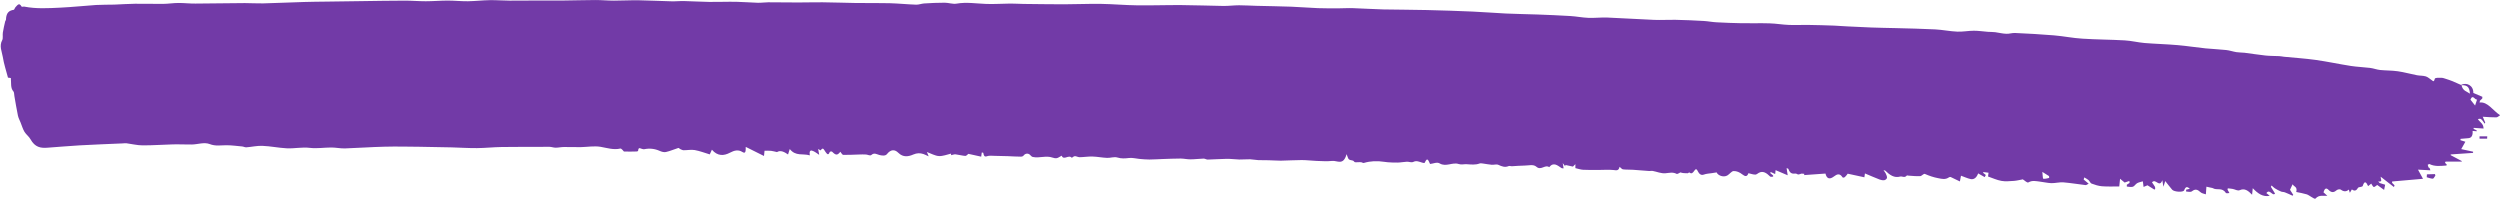 <?xml version="1.0" encoding="UTF-8"?>
<svg xmlns="http://www.w3.org/2000/svg" xmlns:xlink="http://www.w3.org/1999/xlink" id="Layer_1" width="409.42" height="32.55" viewBox="0 0 409.42 32.55">
  <defs>
    <style>.cls-1{clip-path:url(#clippath);}.cls-2{fill:none;}.cls-2,.cls-3{stroke-width:0px;}.cls-3{fill:#723aa7;}</style>
    <clipPath id="clippath">
      <rect class="cls-2" width="409.42" height="32.55"></rect>
    </clipPath>
  </defs>
  <g class="cls-1">
    <path class="cls-3" d="M404.58,16.32c.24.3.48.61.76.96.13-.38.23-.69.33-1-.34.19-.69-.95-1.09.04M334.47,28.15c.05.48.08,1.11.14,1.12.32.05.65-.07.98-.13,0-.1-.01-.2-.02-.3-.32-.2-.64-.4-1.1-.69M403.02,13.92c.91-.5,2.07.07,2.03,1.3.51.22.99.42,1.48.63,0,.09,0,.18-.01.27-.13.13-.26.26-.39.38-.02.1-.04.19-.05.29,1.34-.17,2.18,1.34,3.36,2.08-.21.12-.41.35-.62.35-.68.01-1.35-.05-2.22-.1.2.48.3.72.4.96-.03.06-.06.11-.09.17-.18-.24-.35-.54-.55-.71-.15-.13-.37-.1-.56-.03.36.55.91.72.93,1.54-.57-.04-1.09-.07-1.62-.11,0,.06-.01.11-.02.17.17.08.34.16.51.24,0,.05,0,.1,0,.15-.22-.02-.45-.04-.67-.06.07.73-.17,1.15-.69,1.19-.43.04-.85.07-1.28.11,0,.07-.01.14-.02.22.24.07.49.15.81.25-.26.46-.44.79-.68,1.21.69.15,1.32.29,1.94.42,0,.07,0,.14,0,.2-1.22.08-2.44.17-3.66.25,0,.04,0,.08-.01.12.6.32,1.21.64,1.81.96,0,.03,0,.07.01.1-.88,0-1.77,0-2.66,0-.03.06-.06.12-.09.18.11.11.21.23.32.35-.06.06-.09.11-.12.11-.92.06-1.84.2-2.73-.24-.08-.04-.2.08-.3.12.05.14.08.3.14.43.03.06.12.04.16.09.04.05.05.14.14.38-.69-.04-1.31-.07-2.03-.11.28.52.53.98.82,1.5-1.73.15-3.39.29-5.05.44,0,.07-.01.15-.02.22.14.14.27.27.41.41-.03.09-.06.19-.1.28-.71-.55-1.41-1.1-2.17-1.69-.03.41.42.89-.41.77.08.09.16.17.24.26.31.1.62.19.9.28-.05.22-.1.46-.17.85-.4-.28-.8-.57-1.13-.81-.22.14-.4.35-.56.33-.14-.02-.25-.31-.42-.55-.12.1-.3.24-.51.41-.29-.64-.58-.99-.88-.03-.03.08-.15.11-.24.14-.19.07-.46.02-.56.2-.33.6-.69.43-.98.23-.14.24-.23.39-.33.55-.05-.16-.1-.31-.17-.53-.39.37-.82.37-1.29.03-.21-.15-.58-.05-.79.14-.45.39-.87.27-1.21-.09-.45-.46-.67-.23-.86.37.21.19.42.38.63.57-.68.07-1.32-.21-1.93.45-.12.13-.43-.13-.65-.24-.27-.14-.53-.37-.81-.45-.56-.17-1.13-.26-1.7-.38.24-.87-.38-.86-.6-1.26-.17.37-.31.66-.42.9.16.25.34.54.53.83-.04.05-.07.09-.11.14-.42-.19-.83-.39-1.26-.55-.2-.08-.42-.05-.62-.13-.35-.15-.69-.32-1.02-.53-.19-.12-.36-.31-.54-.47-.04.08-.08.15-.11.23.23.37.45.73.68,1.1-.43.5-.87-.86-1.42-.08.19.15.31.24.55.44-1.13.24-1.95-.38-2.78-1.24-.05.46-.08.74-.11,1.07-.64-.68-1.23-1.11-2.02-.75-.34.16-.76-.13-1.14-.2-.27-.05-.55-.07-.82-.1-.01.08-.03.15-.04.22.09.17.19.33.31.55-.23,0-.51.11-.61-.05-.61-.92-1.44-.34-2.11-.75-.09-.05-.19-.05-.28-.07-.26-.06-.51-.11-.77-.17-.03.38-.05.77-.09,1.25-.28-.11-.64-.12-.9-.37-.46-.43-.84-.55-1.36-.14-.26.21-.64.05-.96.06,0-.1-.01-.2-.02-.31.2-.05.41-.1.62-.15-.35-.28-.64-.51-.93.24-.15.39-1.65.27-1.96-.08-.38-.44-.74-.92-1.14-1.42-.07.22-.15.48-.3.93-.08-.45-.12-.7-.18-1.07-.49,1.32-1.08-.37-1.69.35.17.25.33.46.47.7.05.08.06.24.05.37,0,.04-.11.13-.14.11-.4-.25-.8-.5-1.12-.7-.25.11-.45.19-.64.27-.04-.31-.08-.61-.12-.92-.36.11-.66.15-.94.31-.25.14-.45.51-.7.58-.31.09-.65-.01-.98-.03,0-.1,0-.2-.01-.3.15-.1.3-.2.46-.3-.01-.11-.03-.21-.04-.32-.24.08-.48.16-.77.26-.21-.18-.51-.43-.75-.62-.05.44-.08.82-.13,1.26-.98,0-1.91.04-2.83-.03-.58-.05-1.15-.23-1.71-.44-.19-.07-.32-.42-.5-.58-.22-.18-.46-.29-.69-.43-.03.12-.07.23-.1.35.23.19.46.38.82.68-.26.12-.38.24-.49.23-1.21-.14-2.42-.35-3.64-.45-.66-.05-1.32.14-1.98.13-.62-.02-1.25-.18-1.87-.25-.62-.07-1.24-.25-1.88.12-.23.13-.6-.31-.97-.52.02-.06-.02.08-.01.04-.5.09-.95.21-1.41.24-.68.04-1.37.12-2.04,0-.74-.13-1.46-.47-2.19-.72.03-.2.06-.44.08-.62-.29-.03-.55-.07-.8-.1-.04.03-.08.06-.12.09.16.13.32.25.48.38-.06.12-.12.23-.19.35-.36-.2-.71-.41-1.07-.61-.24.68-.68,1.05-1.23.93-.52-.11-1.04-.36-1.58-.55-.04.22-.11.56-.18.94-.5-.24-.99-.49-1.48-.71-.1-.05-.24-.02-.33.05-.57.39-1.11.25-1.72.13-.76-.14-1.47-.38-2.2-.7-.21-.09-.51.35-.77.36-.64.03-1.28-.04-1.92-.08-.1,0-.23-.08-.29,0-.36.42-.75.06-1.07.15-.96.27-1.69-.24-2.43-.96-.06-.06-.15-.04-.3-.07.16.22.29.35.37.53.1.22.23.5.2.72-.02.16-.26.34-.41.37-.25.04-.52,0-.76-.09-.8-.31-1.59-.65-2.44-1.01-.06.43-.09.62-.09.63-.92-.2-1.8-.39-2.73-.59-.12.15-.27.39-.46.55-.11.09-.33.14-.39.04-.46-.71-.91-.52-1.43-.12-.71.54-1.18.32-1.36-.49-1.18.08-2.35.16-3.5.25,0,.04.01-.08.03-.2-.15-.01-.3-.06-.45-.04-.18.02-.35.14-.53.14-.15,0-.31-.17-.46-.15-.47.05-.9.03-1.15-.73-.04-.11-.21-.11-.31-.16.06.39.12.76.18,1.17-.74-.31-1.34-.57-1.98-.84,0,.08-.02.17-.03.27-.01.11-.02.21-.04.37-.28-.12-.51-.23-.74-.34-.02.06-.04.12-.06.18.16.13.31.27.47.4,0,.06,0,.12,0,.18-.17,0-.39.09-.51-.03-.56-.55-1.13-.96-1.82-.6-.2.1-.4.31-.59.3-.36,0-.71-.13-1.13-.23-.21.61-.53.57-1.01.19-.42-.34-.93-.56-1.41-.54-.35.01-.68.53-1.05.73-.64.35-1.53-.01-1.74-.51-.29.05-.52.09-.76.12-.45.07-.91.08-1.34.24-.45.17-.77-.12-.99-.57-.22-.47-.38-.32-.57-.05-.23.34-.45.56-.78.28-.07-.06-.21.12-.32.12-.4,0-.8-.01-1.17-.14-.21.08-.47.32-.64.23-.61-.32-1.2-.14-1.82-.09-.69.06-1.38-.25-2.07-.38-.19-.04-.39.03-.59.01-.88-.06-1.76-.14-2.65-.2-.55-.04-1.1,0-1.64-.07-.17-.02-.32-.24-.55-.42-.14.7-.54.58-1,.53-.83-.09-1.68,0-2.52-.01-.82,0-1.64.01-2.45-.03-.4-.02-.79-.16-1.27-.27,0-.08,0-.29,0-.65-.2.19-.35.34-.4.4-.46-.1-.85-.19-1.24-.27,0,.08-.02.15-.02.23-.11-.14-.22-.28-.41-.53.06.37.09.57.14.85-.15-.01-.25.02-.33-.03-.66-.44-1.31-1.05-2.03-.16-.67-.49-1.33.61-2.1-.07-.49-.44-1.27-.19-1.92-.19-.7,0-1.41.08-2.11.11-.18,0-.37-.09-.53-.02-.58.25-1.1.05-1.64-.2-.33-.16-.73.01-1.1-.02-.48-.04-.95-.14-1.42-.2-.19-.02-.4-.08-.58-.01-.69.26-1.39.16-2.08.12-.44-.03-.91.11-1.33-.03-1.04-.35-2.08.53-3.14-.11-.44-.26-1.03.05-1.56.1-.23-.45-.42-1.26-.86-.22-.04.1-.29.05-.43,0-.48-.14-.93-.38-1.45-.12-.31.15-.69-.04-1.04-.03-.51.02-1.01.13-1.52.14-.53.02-1.07-.02-1.6-.05-.22-.01-.45-.04-.67-.08-1.1-.17-2.19-.13-3.27.19-.14.04-.3-.1-.46-.12-.18-.02-.37,0-.55,0-.15,0-.31.04-.45,0-.11-.03-.2-.21-.31-.25-.23-.09-.49-.06-.68-.22-.15-.12-.21-.46-.38-.85-.53,1.94-1.54,1.02-2.35,1.11-.85.09-1.71.03-2.56,0-.81-.03-1.62-.14-2.43-.14-1.14,0-2.29.08-3.43.1-.67,0-1.35-.06-2.02-.07-.55-.01-1.11,0-1.66-.02-.45-.02-.9-.12-1.36-.14-.58-.01-1.17.05-1.76.04-.69-.02-1.38-.12-2.07-.11-1.03.01-2.07.1-3.1.12-.23,0-.46-.17-.68-.16-.72.02-1.44.12-2.16.12-.53,0-1.05-.12-1.58-.13-.99,0-1.99.05-2.98.08-.72.02-1.43.08-2.15.08-.55,0-1.09-.05-1.64-.1-.57-.05-1.14-.22-1.7-.15-.65.08-1.26.12-1.91-.08-.54-.16-1.12.09-1.69.06-.8-.03-1.59-.2-2.39-.22-.7-.02-1.4.1-2.09.11-.25,0-.49-.14-.74-.17-.13-.01-.27.08-.4.15-.05.02-.11.15-.12.14-.55-.64-1.34.49-1.69-.37-.33.18-.55.35-.78.4-.23.05-.47,0-.7-.08-1.08-.39-2.17.13-3.25-.11-.14-.03-.28-.15-.39-.28-.3-.37-.82-.34-1.11.04-.1.13-.27.19-.4.19-.72,0-1.45-.05-2.17-.08-.7-.02-1.41-.03-2.11-.05-.36,0-.72-.05-1.08,0-.34.05-.72.38-.84-.47,0-.06-.16-.06-.25-.09-.03.18-.05.37-.1.69-.68-.15-1.41-.31-2.1-.46-.15.11-.33.35-.5.34-.54-.04-1.07-.2-1.61-.26-.22-.02-.46.09-.72.14,0-.02,0-.15,0-.26-.66.15-1.33.44-1.99.4-.63-.03-1.25-.4-1.97-.66.12.28.17.43.29.71-.36-.16-.6-.29-.86-.38-.55-.18-1.05-.18-1.66.08-.76.33-1.64.52-2.45-.28-.57-.57-1.22-.6-1.87.22-.26.33-.85.24-1.26.13-.44-.12-.81-.41-1.28,0-.21.19-.58-.05-.87-.07-.39-.02-.79-.02-1.19,0-.85.02-1.7.08-2.54.06-.17,0-.33-.32-.49-.51-.47.61-.74.6-1.33,0-.09-.09-.37-.05-.41.05-.24.65-.46.26-.67,0-.23-.29-.39-.92-.79-.3-.04.06-.24-.11-.43-.21.06.35.11.62.17.96-.35-.23-.66-.48-.99-.62-.33-.15-.69-.19-.54.71-1.13-.35-2.31.2-3.29-1.04-.13.4-.2.63-.28.89-.62-.42-1.23-.75-1.81-.39-.34-.07-.64-.16-.94-.2-.35-.04-.7-.02-1.1-.02-.02.18-.04.4-.09.86-1.02-.5-1.98-.99-2.99-1.49-.01.55.05,1.22-.54.84-.69-.44-1.34-.26-2.04.11-1,.53-2.03.6-2.96-.49-.14.32-.25.55-.35.77-.82-.25-1.64-.56-2.46-.71-.59-.1-1.2.03-1.81.03-.19,0-.38-.11-.57-.19-.11-.05-.22-.21-.32-.18-.67.21-1.34.51-2.02.66-.33.07-.69-.04-1.01-.18-.83-.37-1.67-.46-2.53-.28-.15.03-.31-.04-.47-.08-.22-.05-.48-.3-.54.31,0,.06-.12.14-.19.14-.7.02-1.4.03-2.1.01-.09,0-.17-.19-.26-.26-.12-.09-.25-.26-.36-.23-1.1.26-2.15-.09-3.23-.28-1.07-.18-2.18.03-3.27.05-.92.01-1.83-.03-2.75-.02-.45,0-.9.11-1.35.11-.33,0-.66-.13-.99-.14-2.61,0-5.23,0-7.84.03-1.35.02-2.7.17-4.05.18-1.38.01-2.76-.08-4.14-.12-1.77-.04-3.54-.08-5.31-.1-1.91-.02-3.83-.06-5.74-.01-2.14.05-4.29.21-6.43.28-.75.02-1.49-.15-2.24-.15-1.17,0-2.35.2-3.51.06-1.28-.16-2.55.14-3.82.07-1.32-.07-2.64-.35-3.95-.4-.88-.04-1.76.18-2.64.24-.22.02-.45-.12-.67-.14-.87-.08-1.74-.2-2.6-.2-.91,0-1.78.18-2.72-.19-.9-.35-1.94.05-2.91.07-1.04.02-2.09-.05-3.13-.02-1.65.04-3.31.17-4.96.16-.88,0-1.75-.23-2.62-.34-.21-.03-.43.01-.65.02-2.35.1-4.7.19-7.05.32-1.78.1-3.56.27-5.34.39-1.01.07-1.96-.07-2.68-1.37-.27-.49-.71-.77-1-1.24-.26-.43-.43-1-.63-1.51-.15-.38-.35-.73-.44-1.14-.22-1.05-.39-2.13-.58-3.2-.04-.26-.04-.63-.15-.75-.52-.56-.35-1.41-.43-2.21-.18-.02-.35-.04-.47-.06-.3-1.15-.67-2.24-.85-3.4-.14-.87-.63-1.77-.08-2.77.14-.26.03-.82.09-1.21.1-.62.24-1.22.38-1.83.02-.11.13-.19.13-.29.04-1.24.61-1.5,1.28-1.61.1-.02.17-.32.28-.43.3-.3.6-.83.98-.12.07.12.31,0,.47.03,1.94.38,3.89.26,5.83.17,1.98-.09,3.96-.31,5.94-.44.99-.06,1.98-.03,2.96-.06,1.13-.04,2.26-.13,3.39-.14,1.54-.02,3.08.04,4.63.02.84-.01,1.68-.15,2.53-.15.91,0,1.83.11,2.74.1,2.7-.01,5.4-.07,8.1-.08.99,0,1.98.07,2.96.05,2.25-.06,4.5-.16,6.75-.23,1.18-.04,2.37-.04,3.56-.06,1.95-.03,3.89-.06,5.84-.08,2.37-.03,4.75-.08,7.12-.08,1.13,0,2.26.1,3.39.1,1.2,0,2.4-.11,3.6-.11,1.1,0,2.2.12,3.3.11,1.2-.02,2.4-.16,3.6-.18,1.08-.02,2.17.08,3.25.08,1.68,0,3.36-.02,5.04-.02,1.26,0,2.52.01,3.78,0,1.74-.02,3.48-.07,5.23-.08,1.01,0,2.01.1,3.02.1,1.35,0,2.7-.08,4.05-.06,1.79.03,3.58.13,5.37.17.71.02,1.42-.06,2.12-.04,1.36.03,2.71.12,4.07.14,1.48.02,2.97-.05,4.46-.02,1.16.02,2.33.13,3.49.16.57.02,1.13-.08,1.7-.08,1.64,0,3.29.02,4.93.03,1.32,0,2.64-.04,3.96-.03,1.87.02,3.74.09,5.62.12,1.79.02,3.59-.02,5.38.03,1.45.04,2.9.19,4.35.24.43.01.87-.17,1.3-.2,1.12-.07,2.25-.12,3.37-.12.65,0,1.31.26,1.94.15,1.62-.28,3.23-.01,4.84.05,1.32.05,2.65-.05,3.97-.06.71,0,1.42.05,2.13.06,2.19.02,4.38.06,6.58.06,2.04,0,4.08-.1,6.11-.07,2,.03,4,.22,6.01.24,2.42.03,4.84-.06,7.26-.04,2.27.01,4.53.11,6.8.14.85.01,1.71-.11,2.57-.11.95,0,1.89.07,2.84.09,1.89.05,3.79.07,5.68.14,1.47.05,2.93.19,4.4.24,1.13.04,2.26.03,3.39.03.77,0,1.54-.06,2.31-.03,1.66.05,3.32.17,4.98.21,2.37.05,4.74.04,7.11.1,2.51.06,5.01.14,7.52.25,1.82.08,3.64.23,5.46.32,1.72.08,3.43.1,5.15.16,1.8.07,3.6.14,5.4.25.99.06,1.97.26,2.96.3,1.04.04,2.08-.09,3.11-.05,2.55.1,5.09.28,7.64.38,1.15.05,2.31-.03,3.46-.01,1.56.03,3.12.1,4.68.19.71.04,1.42.19,2.13.22,1.37.07,2.73.13,4.1.15,1.51.03,3.02-.03,4.54.02,1.07.03,2.13.22,3.2.26,1.07.04,2.13-.02,3.2,0,1.39.02,2.77.06,4.16.11.73.03,1.46.09,2.19.13,1.3.07,2.6.13,3.9.18,1.32.05,2.65.07,3.97.1,2.17.06,4.33.1,6.5.21,1.21.06,2.42.32,3.63.37.9.04,1.81-.15,2.72-.15.77,0,1.54.12,2.31.18.39.03.79.01,1.18.06.6.08,1.21.24,1.81.26.49.03.98-.16,1.46-.13,2.13.1,4.26.21,6.38.39,1.55.13,3.09.45,4.63.54,2.31.15,4.62.15,6.93.28,1.09.06,2.17.34,3.25.43,1.82.15,3.64.19,5.45.35,1.52.13,3.04.38,4.55.53,1.12.11,2.25.15,3.36.27.57.06,1.13.26,1.7.35.44.07.88.05,1.32.1,1.14.14,2.27.33,3.41.45.75.08,1.51.07,2.26.1.25.01.51.07.76.1,1.73.17,3.47.28,5.2.52,1.93.27,3.86.69,5.79.99,1.04.16,2.09.19,3.14.32.55.07,1.08.28,1.63.34.97.1,1.94.07,2.91.21,1.05.15,2.09.45,3.14.65.48.09.97.05,1.44.19.34.1.65.4.97.61.19.12.34.42.5-.21.06-.23.71-.17,1.1-.17.24,0,.47.1.71.17.37.12.74.24,1.11.39.49.2.97.43,1.45.64.23.98.85,1,1.39,1.4-.08-1.11-.43-1.41-1.41-1.39"></path>
    <path class="cls-3" d="M397.45,28.55c.44-.01.87-.03,1.31-.04.03.08.05.15.08.22-.14.19-.27.52-.41.53-.34,0-.67-.14-1.01-.23.01-.16.02-.32.03-.48"></path>
    <path class="cls-3" d="M407.31,22.71c-.41,0-.83,0-1.24,0,0-.13,0-.25,0-.38.42,0,.84,0,1.26,0,0,.13-.01.25-.02.38"></path>
  </g>
</svg>
